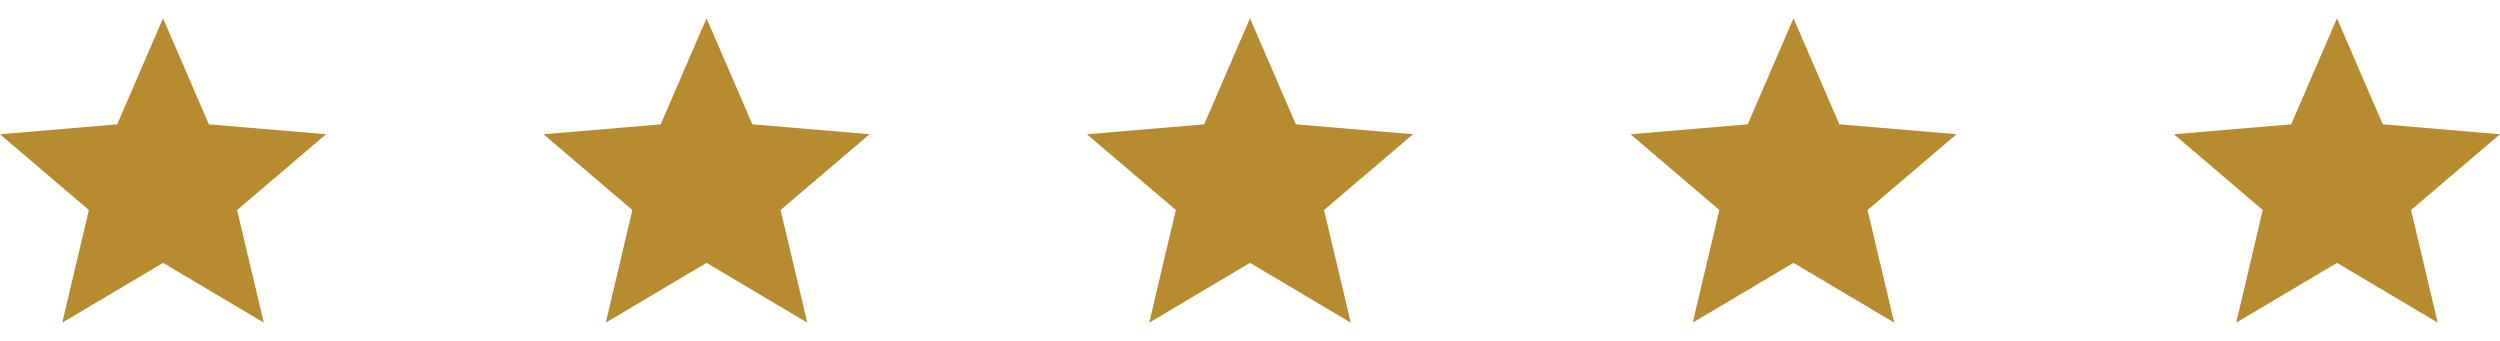 <?xml version="1.0" encoding="utf-8"?>
<!-- Generator: Adobe Illustrator 16.0.0, SVG Export Plug-In . SVG Version: 6.00 Build 0)  -->
<!DOCTYPE svg PUBLIC "-//W3C//DTD SVG 1.1//EN" "http://www.w3.org/Graphics/SVG/1.1/DTD/svg11.dtd">
<svg version="1.1" id="Layer_1" xmlns="http://www.w3.org/2000/svg" xmlns:xlink="http://www.w3.org/1999/xlink" x="0px" y="0px"
	 width="88px" height="12px" viewBox="0 0 88 12" enable-background="new 0 0 88 12" xml:space="preserve">
<path fill="#B78C30" d="M5.74,9.253l3.546,2.104L8.345,7.393l3.133-2.667l-4.126-0.35L5.739,0.644L4.126,4.376L0,4.726l3.128,2.667
	l-0.936,3.965L5.74,9.253z M24.87,9.253l3.547,2.104l-0.941-3.965l3.133-2.667l-4.126-0.35L24.87,0.644l-1.613,3.732l-4.126,0.35
	l3.128,2.667l-0.936,3.965L24.87,9.253z M44,9.253l3.547,2.104l-0.941-3.965l3.133-2.667l-4.125-0.35L44,0.644l-1.613,3.732
	l-4.126,0.35l3.128,2.667l-0.936,3.965L44,9.253z M63.13,9.253l3.547,2.104l-0.94-3.965l3.134-2.667l-4.127-0.35l-1.612-3.732
	l-1.613,3.732l-4.125,0.35l3.127,2.667l-0.936,3.965L63.13,9.253L63.13,9.253z M82.26,9.253l3.547,2.104l-0.939-3.965L88,4.726
	l-4.127-0.35l-1.611-3.732l-1.613,3.732l-4.127,0.35l3.127,2.667l-0.935,3.965l3.548-2.104H82.26z"/>
</svg>
